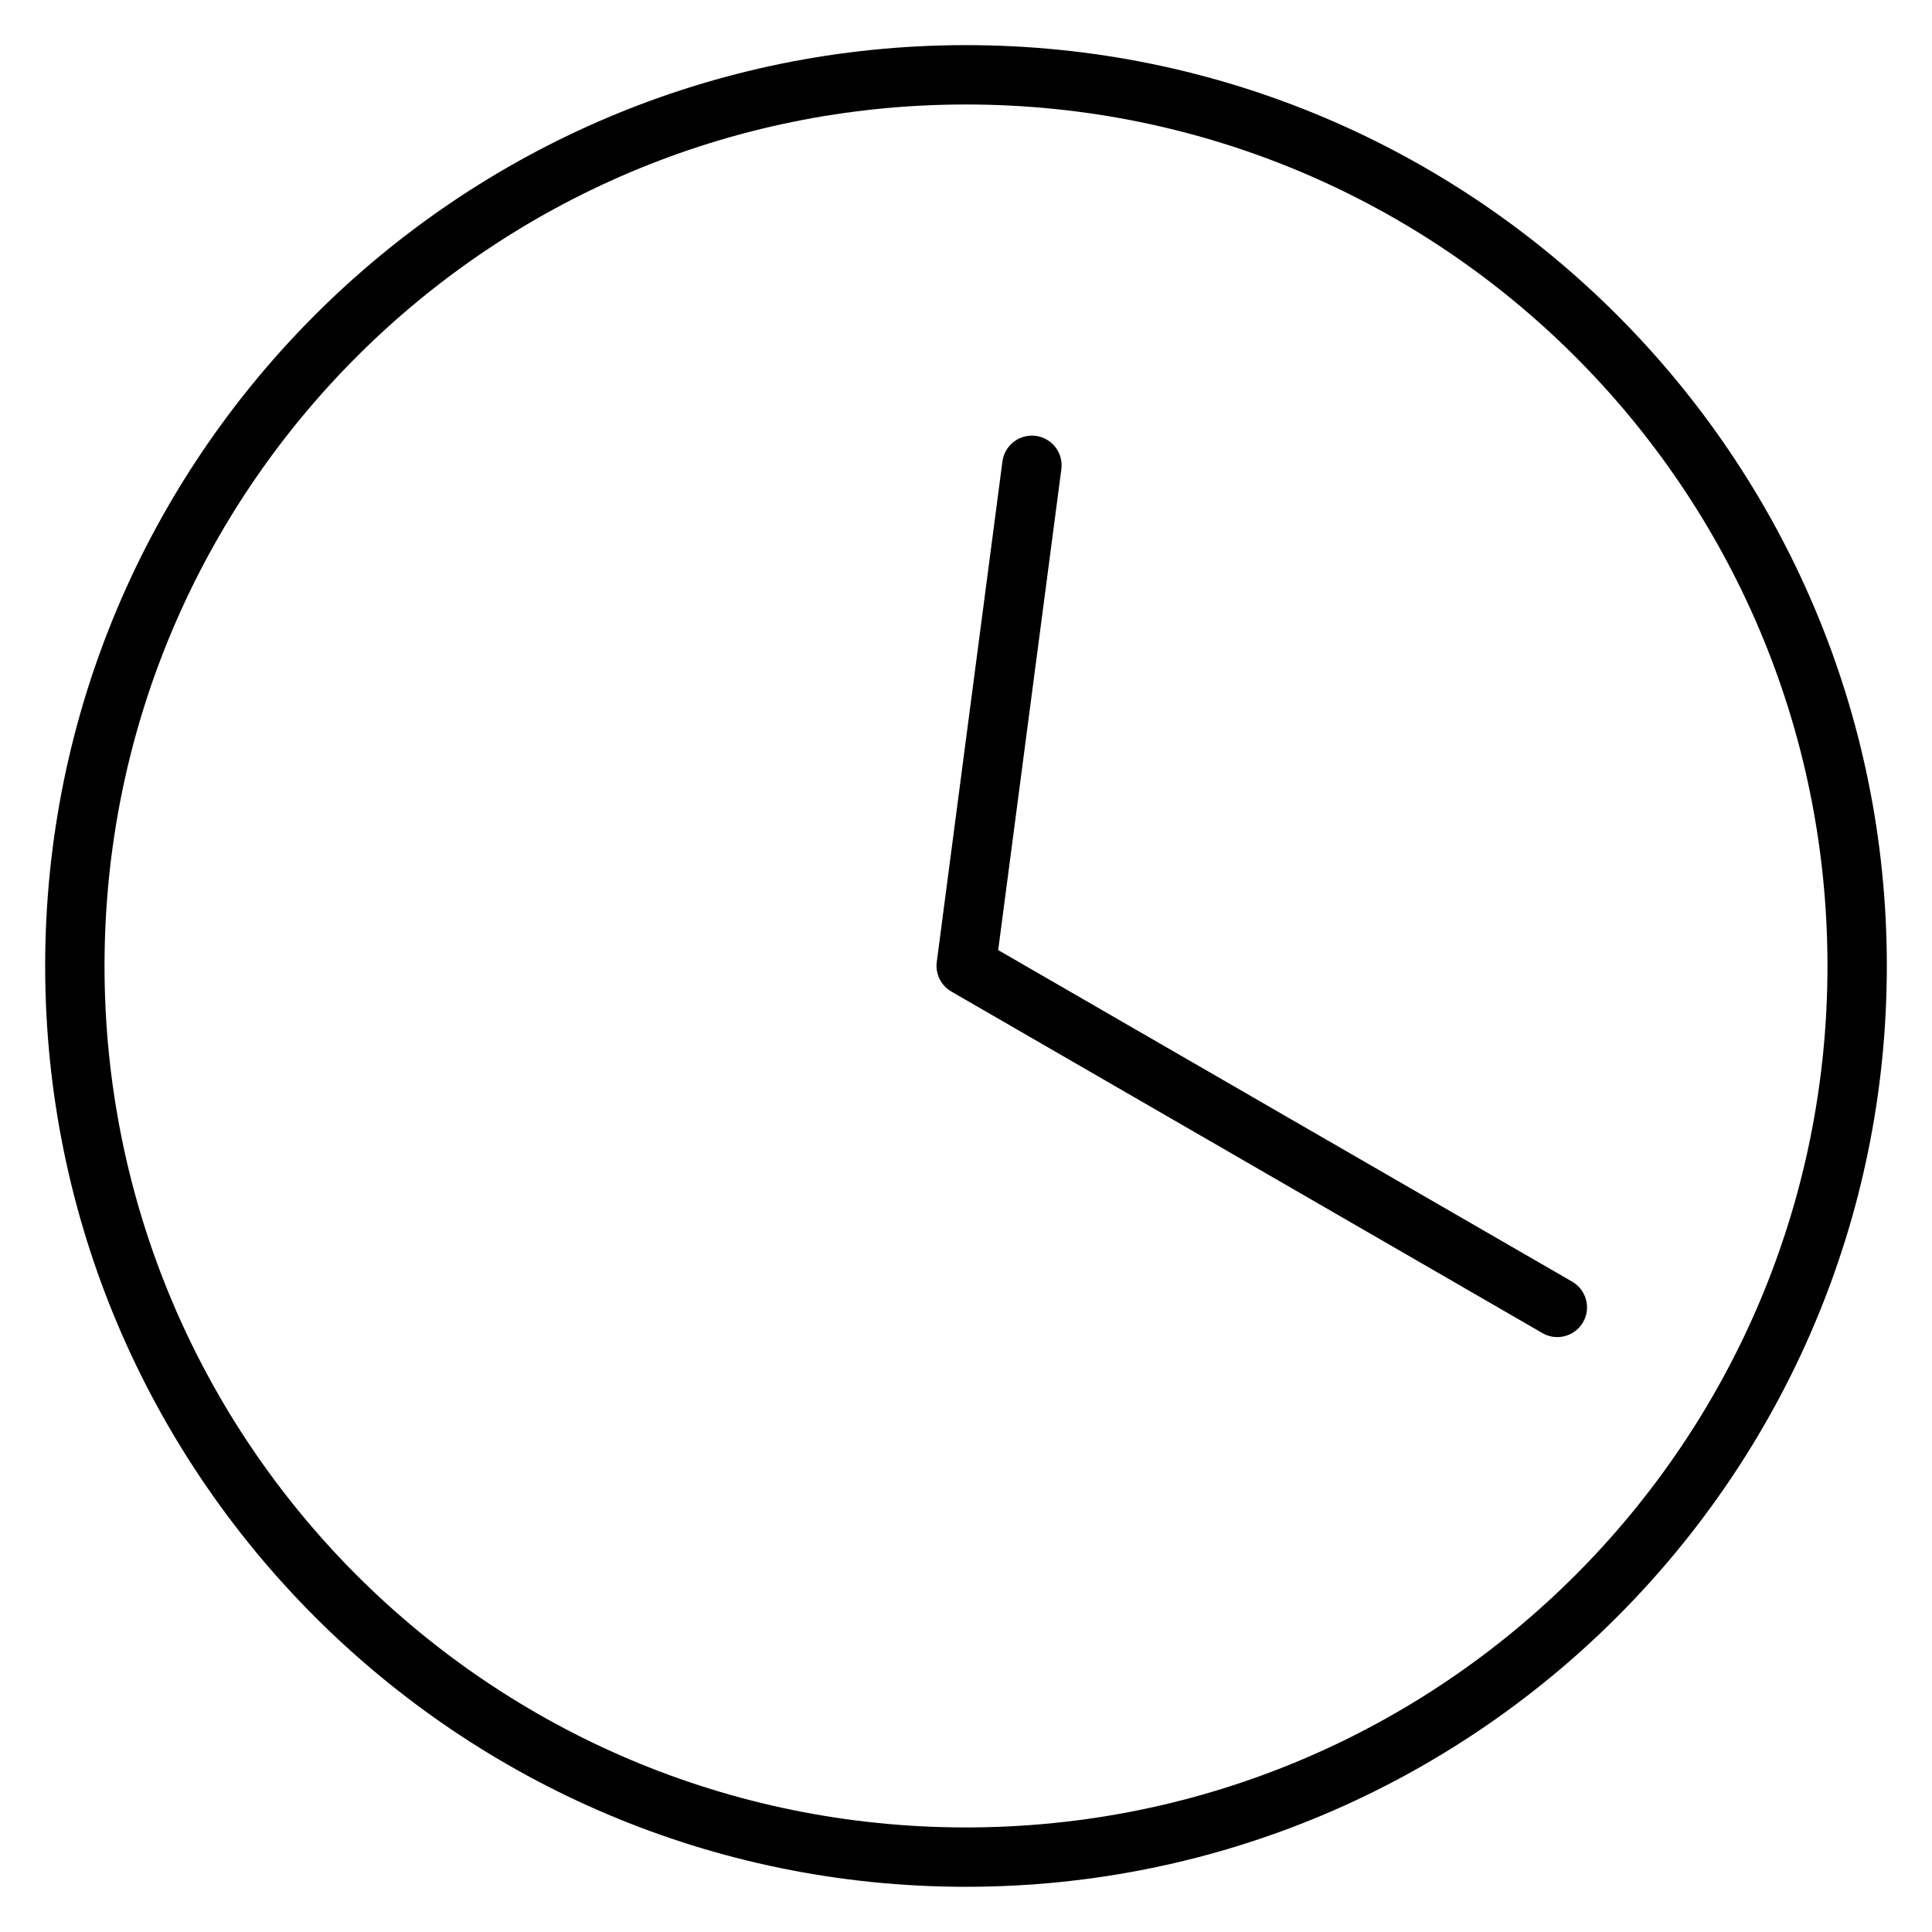 <?xml version="1.0" encoding="UTF-8"?>
<!-- Uploaded to: ICON Repo, www.iconrepo.com, Generator: ICON Repo Mixer Tools -->
<svg fill="#000000" width="800px" height="800px" version="1.1" viewBox="144 144 512 512" xmlns="http://www.w3.org/2000/svg">
 <path d="m400 155.96c-134.69 0-244.03 109.35-244.03 244.03 0 134.69 109.35 244.03 244.03 244.03 134.69 0 244.03-109.35 244.03-244.03 0.004-134.68-109.34-244.03-244.03-244.03zm0 15.73c126.18 0 228.3 102.12 228.3 228.3 0 126.18-102.12 228.3-228.3 228.3-126.18-0.004-228.3-102.13-228.3-228.3 0-126.18 102.12-228.3 228.3-228.3zm17.59 87.762c-4.039-0.07-7.477 2.934-7.949 6.949l-17.391 132.55c-0.406 3.152 1.125 6.238 3.875 7.824l156.64 90.512v0.004c3.766 2.172 8.582 0.883 10.758-2.883 2.172-3.766 0.883-8.582-2.883-10.758l-152.11-87.867 16.727-127.34c0.305-2.106-0.254-4.242-1.555-5.93-1.297-1.684-3.219-2.773-5.332-3.019-0.262-0.027-0.523-0.043-0.785-0.047z" fill-rule="evenodd"/>
</svg>